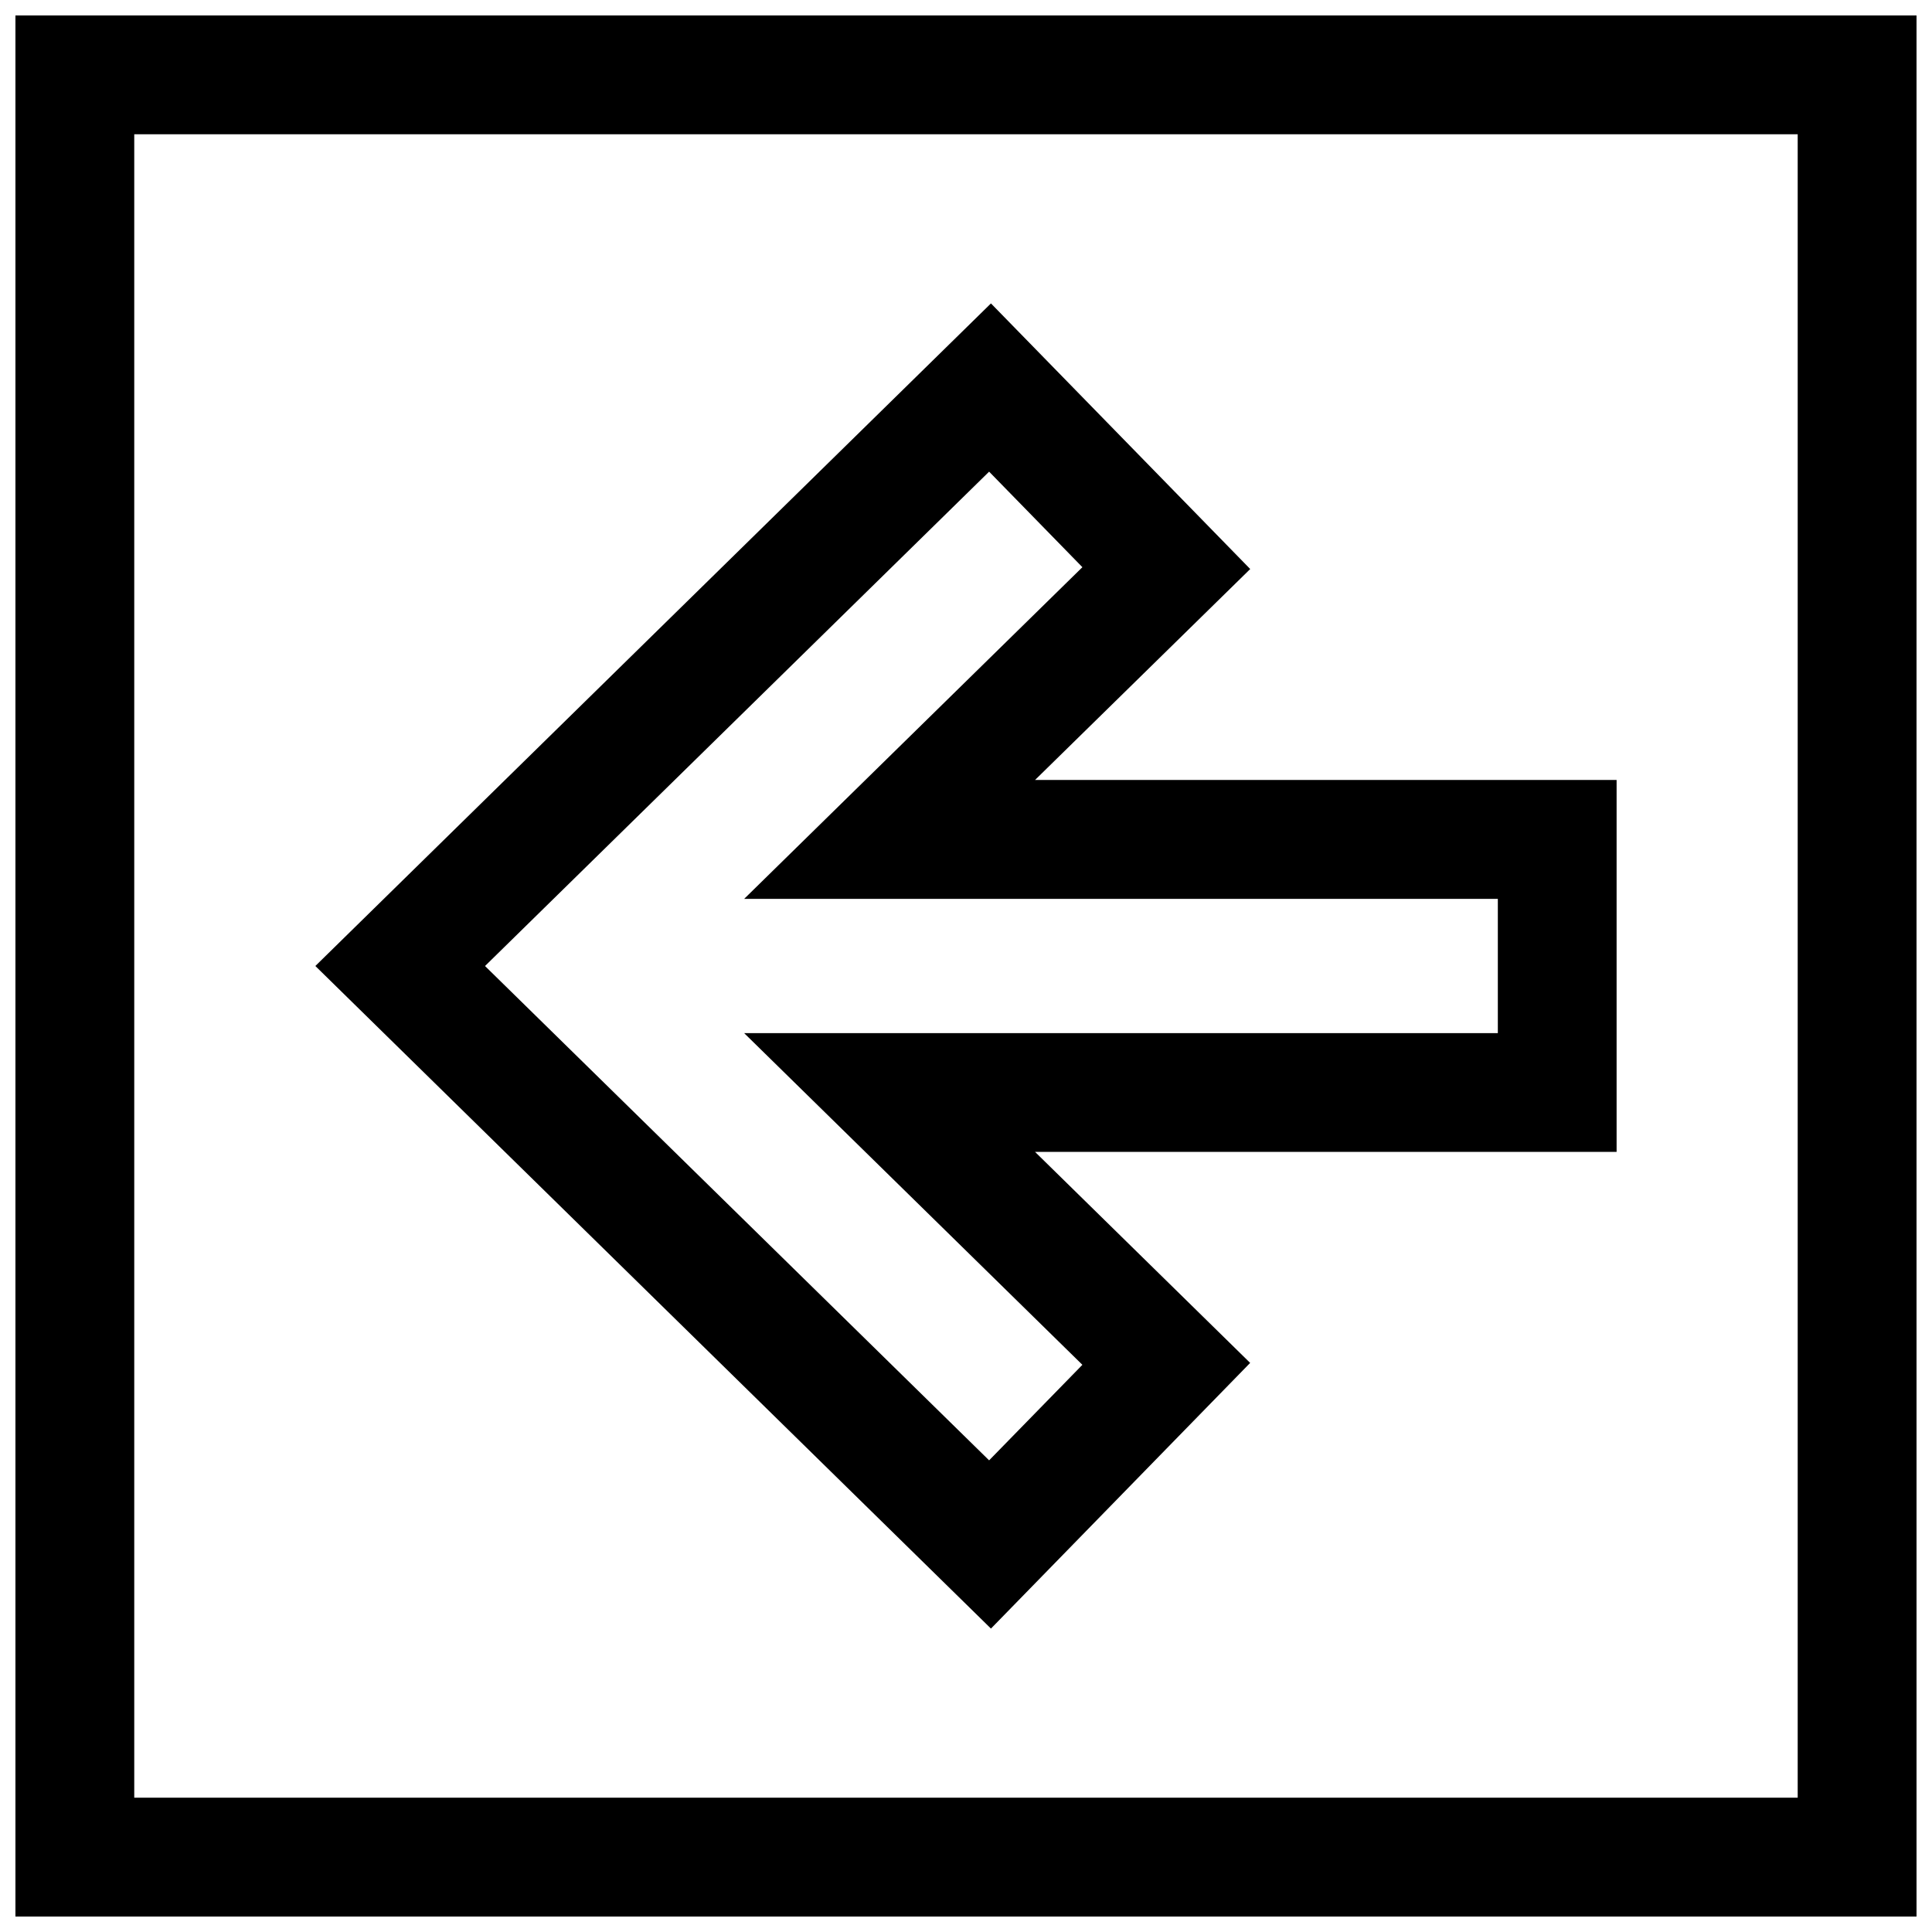 <?xml version="1.0" encoding="UTF-8"?>
<!-- Uploaded to: ICON Repo, www.iconrepo.com, Generator: ICON Repo Mixer Tools -->
<svg width="800px" height="800px" version="1.1" viewBox="144 144 512 512" xmlns="http://www.w3.org/2000/svg">
 <defs>
  <clipPath id="a">
   <path d="m148.09 148.09h503.81v503.81h-503.81z"/>
  </clipPath>
 </defs>
 <path d="m475.32 294.8-68.707-70.391-179.04 175.59 179.04 175.59 68.691-70.406-57.008-55.922h154.12v-98.559h-154.12zm65.621 87.41v35.582h-199.73l89.633 87.898-24.719 25.316-133.59-131 133.59-131.01 24.719 25.316-89.633 87.898z"/>
 <g clip-path="url(#a)">
  <path d="m148.09 651.9h503.81v-503.81h-503.81zm31.488-472.32h440.83v440.83h-440.83z"/>
 </g>
</svg>